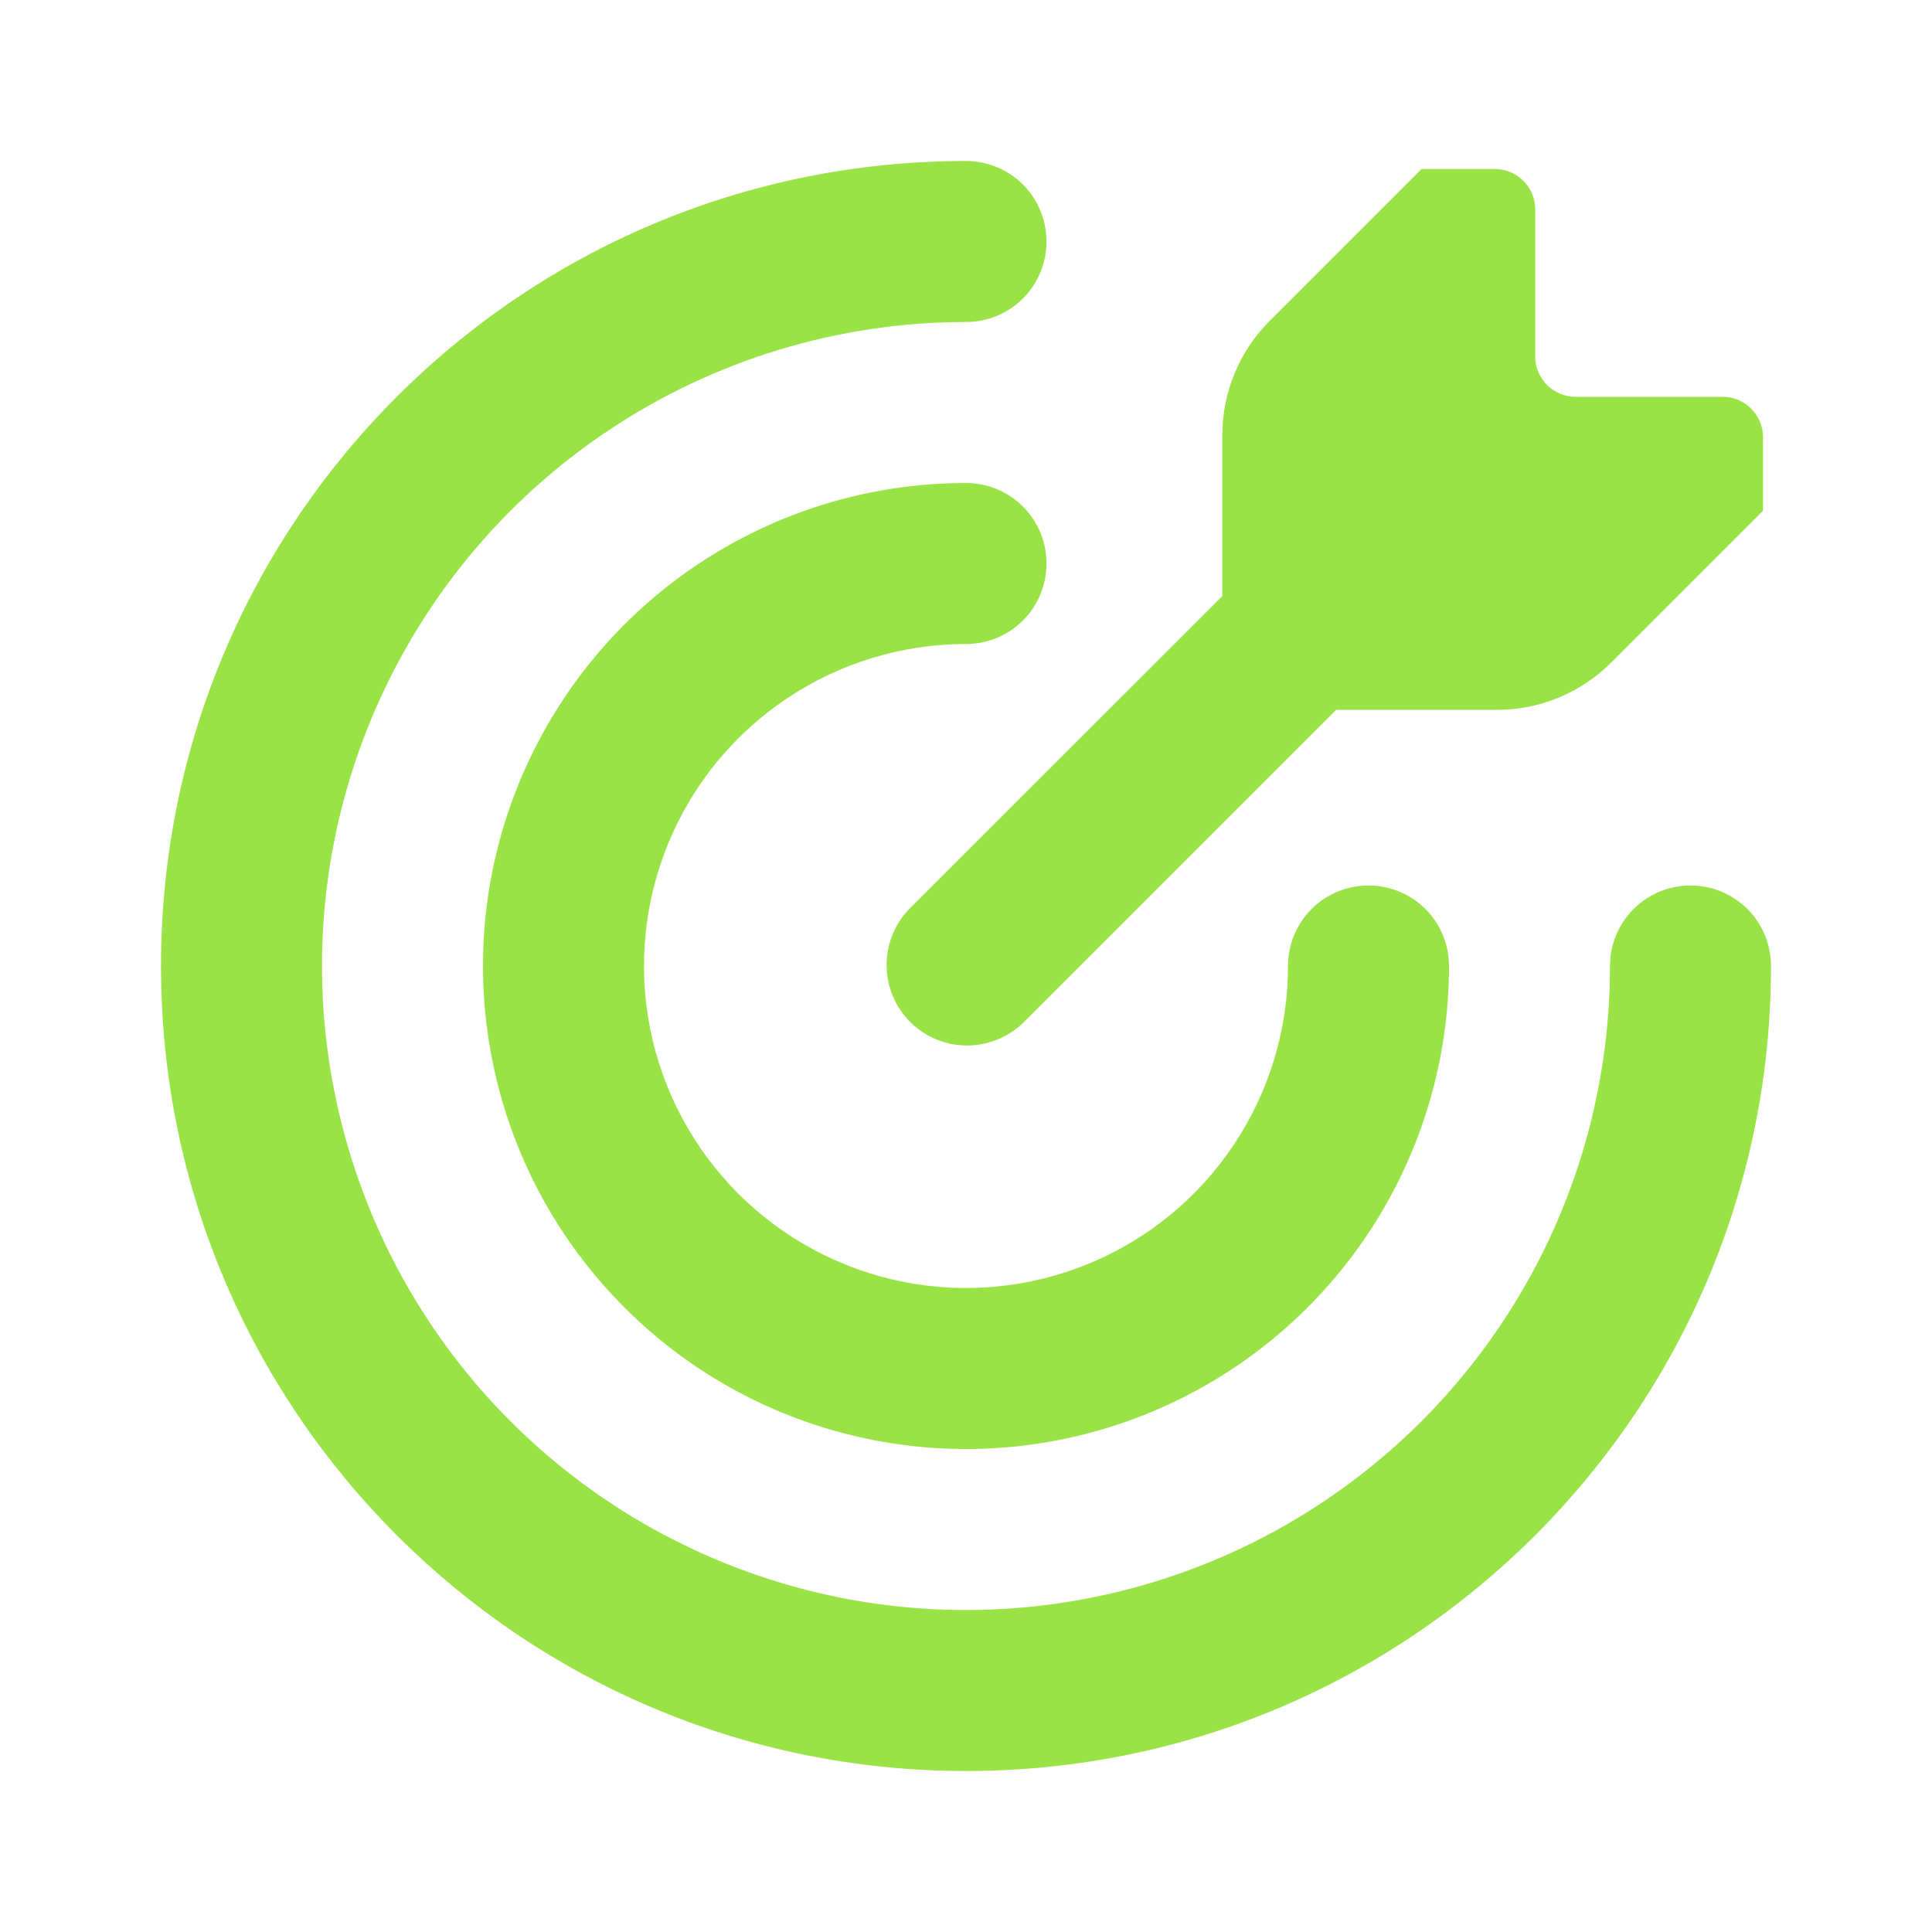 <?xml version="1.0" encoding="UTF-8"?> <svg xmlns="http://www.w3.org/2000/svg" width="21" height="21" viewBox="0 0 21 21" fill="none"><path d="M10.5 1.75C10.732 1.75 10.955 1.842 11.119 2.006C11.283 2.17 11.375 2.393 11.375 2.625C11.375 2.857 11.283 3.08 11.119 3.244C10.955 3.408 10.732 3.5 10.5 3.5C9.116 3.5 7.762 3.911 6.611 4.68C5.46 5.449 4.563 6.542 4.033 7.821C3.503 9.1 3.364 10.508 3.635 11.866C3.905 13.223 4.571 14.471 5.55 15.45C6.529 16.429 7.777 17.095 9.134 17.366C10.492 17.636 11.9 17.497 13.179 16.967C14.458 16.437 15.551 15.54 16.32 14.389C17.09 13.238 17.5 11.884 17.5 10.5C17.5 10.268 17.592 10.045 17.756 9.881C17.92 9.717 18.143 9.625 18.375 9.625C18.607 9.625 18.83 9.717 18.994 9.881C19.158 10.045 19.25 10.268 19.25 10.5C19.25 15.333 15.333 19.25 10.5 19.25C5.667 19.25 1.75 15.333 1.75 10.5C1.75 5.667 5.667 1.75 10.5 1.75ZM10.5 5.25C10.732 5.25 10.955 5.342 11.119 5.506C11.283 5.67 11.375 5.893 11.375 6.125C11.375 6.357 11.283 6.58 11.119 6.744C10.955 6.908 10.732 7 10.5 7C9.808 7 9.131 7.205 8.556 7.59C7.98 7.974 7.531 8.521 7.266 9.161C7.002 9.8 6.932 10.504 7.067 11.183C7.202 11.862 7.536 12.485 8.025 12.975C8.515 13.464 9.138 13.798 9.817 13.933C10.496 14.068 11.2 13.998 11.839 13.734C12.479 13.469 13.026 13.02 13.41 12.444C13.795 11.869 14 11.192 14 10.5C14 10.268 14.092 10.045 14.256 9.881C14.42 9.717 14.643 9.625 14.875 9.625C15.107 9.625 15.33 9.717 15.494 9.881C15.658 10.045 15.75 10.268 15.75 10.5C15.75 11.538 15.442 12.553 14.865 13.417C14.288 14.28 13.468 14.953 12.509 15.35C11.55 15.748 10.494 15.852 9.476 15.649C8.457 15.447 7.522 14.947 6.788 14.212C6.053 13.478 5.553 12.543 5.351 11.524C5.148 10.506 5.252 9.45 5.65 8.491C6.047 7.532 6.72 6.712 7.583 6.135C8.447 5.558 9.462 5.25 10.5 5.25ZM16.25 1.837C16.366 1.837 16.477 1.884 16.559 1.966C16.641 2.048 16.687 2.159 16.687 2.275V3.876C16.687 3.992 16.734 4.103 16.816 4.185C16.898 4.267 17.009 4.313 17.125 4.313H18.725C18.841 4.313 18.952 4.359 19.034 4.441C19.116 4.523 19.163 4.634 19.163 4.75V5.551L17.511 7.203C17.182 7.531 16.737 7.716 16.273 7.716H14.523L11.12 11.119C10.954 11.278 10.733 11.366 10.504 11.364C10.275 11.362 10.055 11.27 9.893 11.108C9.731 10.946 9.639 10.726 9.637 10.497C9.635 10.267 9.723 10.046 9.882 9.881L13.286 6.479V4.729C13.286 4.265 13.47 3.82 13.798 3.491L15.452 1.837H16.25Z" fill="#99E346"></path></svg> 